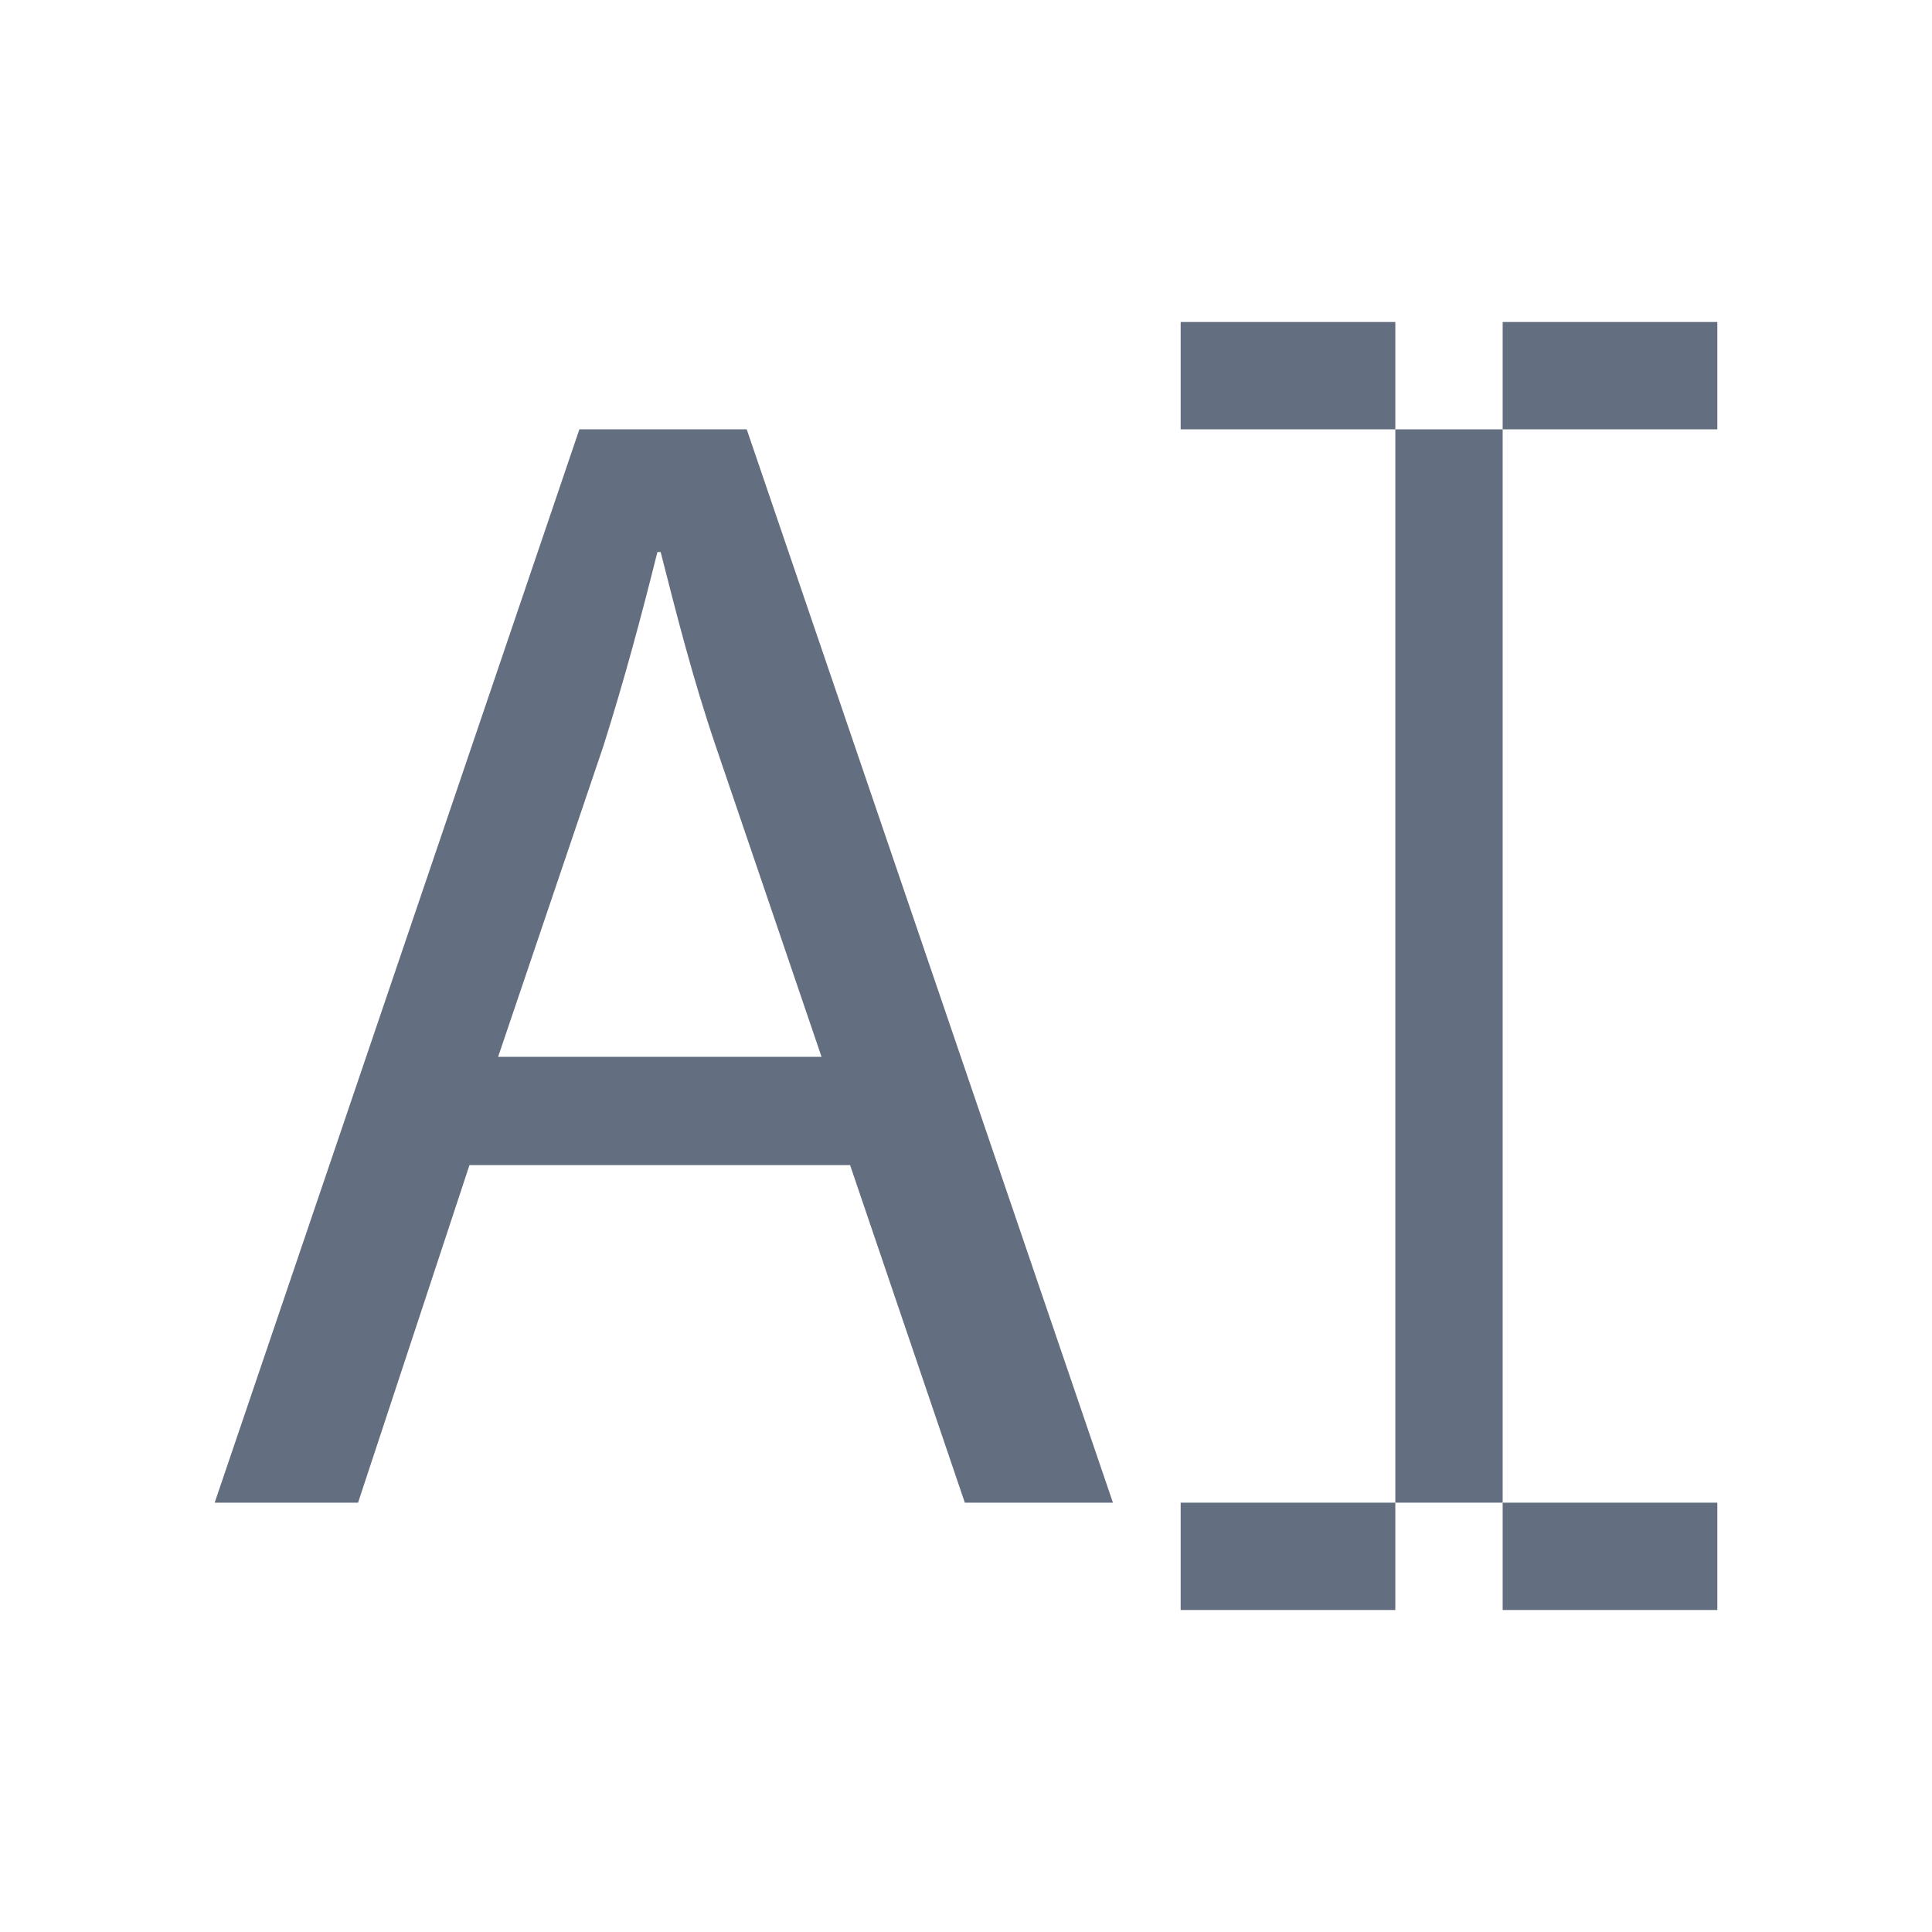 <?xml version="1.0" encoding="utf-8"?>
<!DOCTYPE svg PUBLIC "-//W3C//DTD SVG 1.1//EN" "http://www.w3.org/Graphics/SVG/1.1/DTD/svg11.dtd">
<svg version="1.1" id="img" xmlns="http://www.w3.org/2000/svg" xmlns:xlink="http://www.w3.org/1999/xlink" x="0px" y="0px"
	 width="18px" height="18px" viewBox="0 0 18 18" style="enable-background:new 0 0 18 18;" xml:space="preserve">
<g id="rename.default">
	<g>
		<path style="fill:#636F80;" d="M4.374,10.855L3.336,14H2L5.398,4h1.559l3.412,10h-1.38L7.92,10.855H4.374z M7.654,9.846l-0.98-2.878
			C6.451,6.314,6.303,5.721,6.155,5.143h-0.03c-0.148,0.593-0.311,1.202-0.504,1.81l-0.98,2.893H7.654z"/>
	</g>
	<rect x="11" y="14" style="fill:#636F80;" width="2" height="1"/>
	<rect x="11" y="3" style="fill:#636F80;" width="2" height="1"/>
	<rect x="14" y="14" style="fill:#636F80;" width="2" height="1"/>
	<rect x="14" y="3" style="fill:#636F80;" width="2" height="1"/>
	<rect x="13" y="4" style="fill:#636F80;" width="1" height="10"/>
</g>
</svg>
